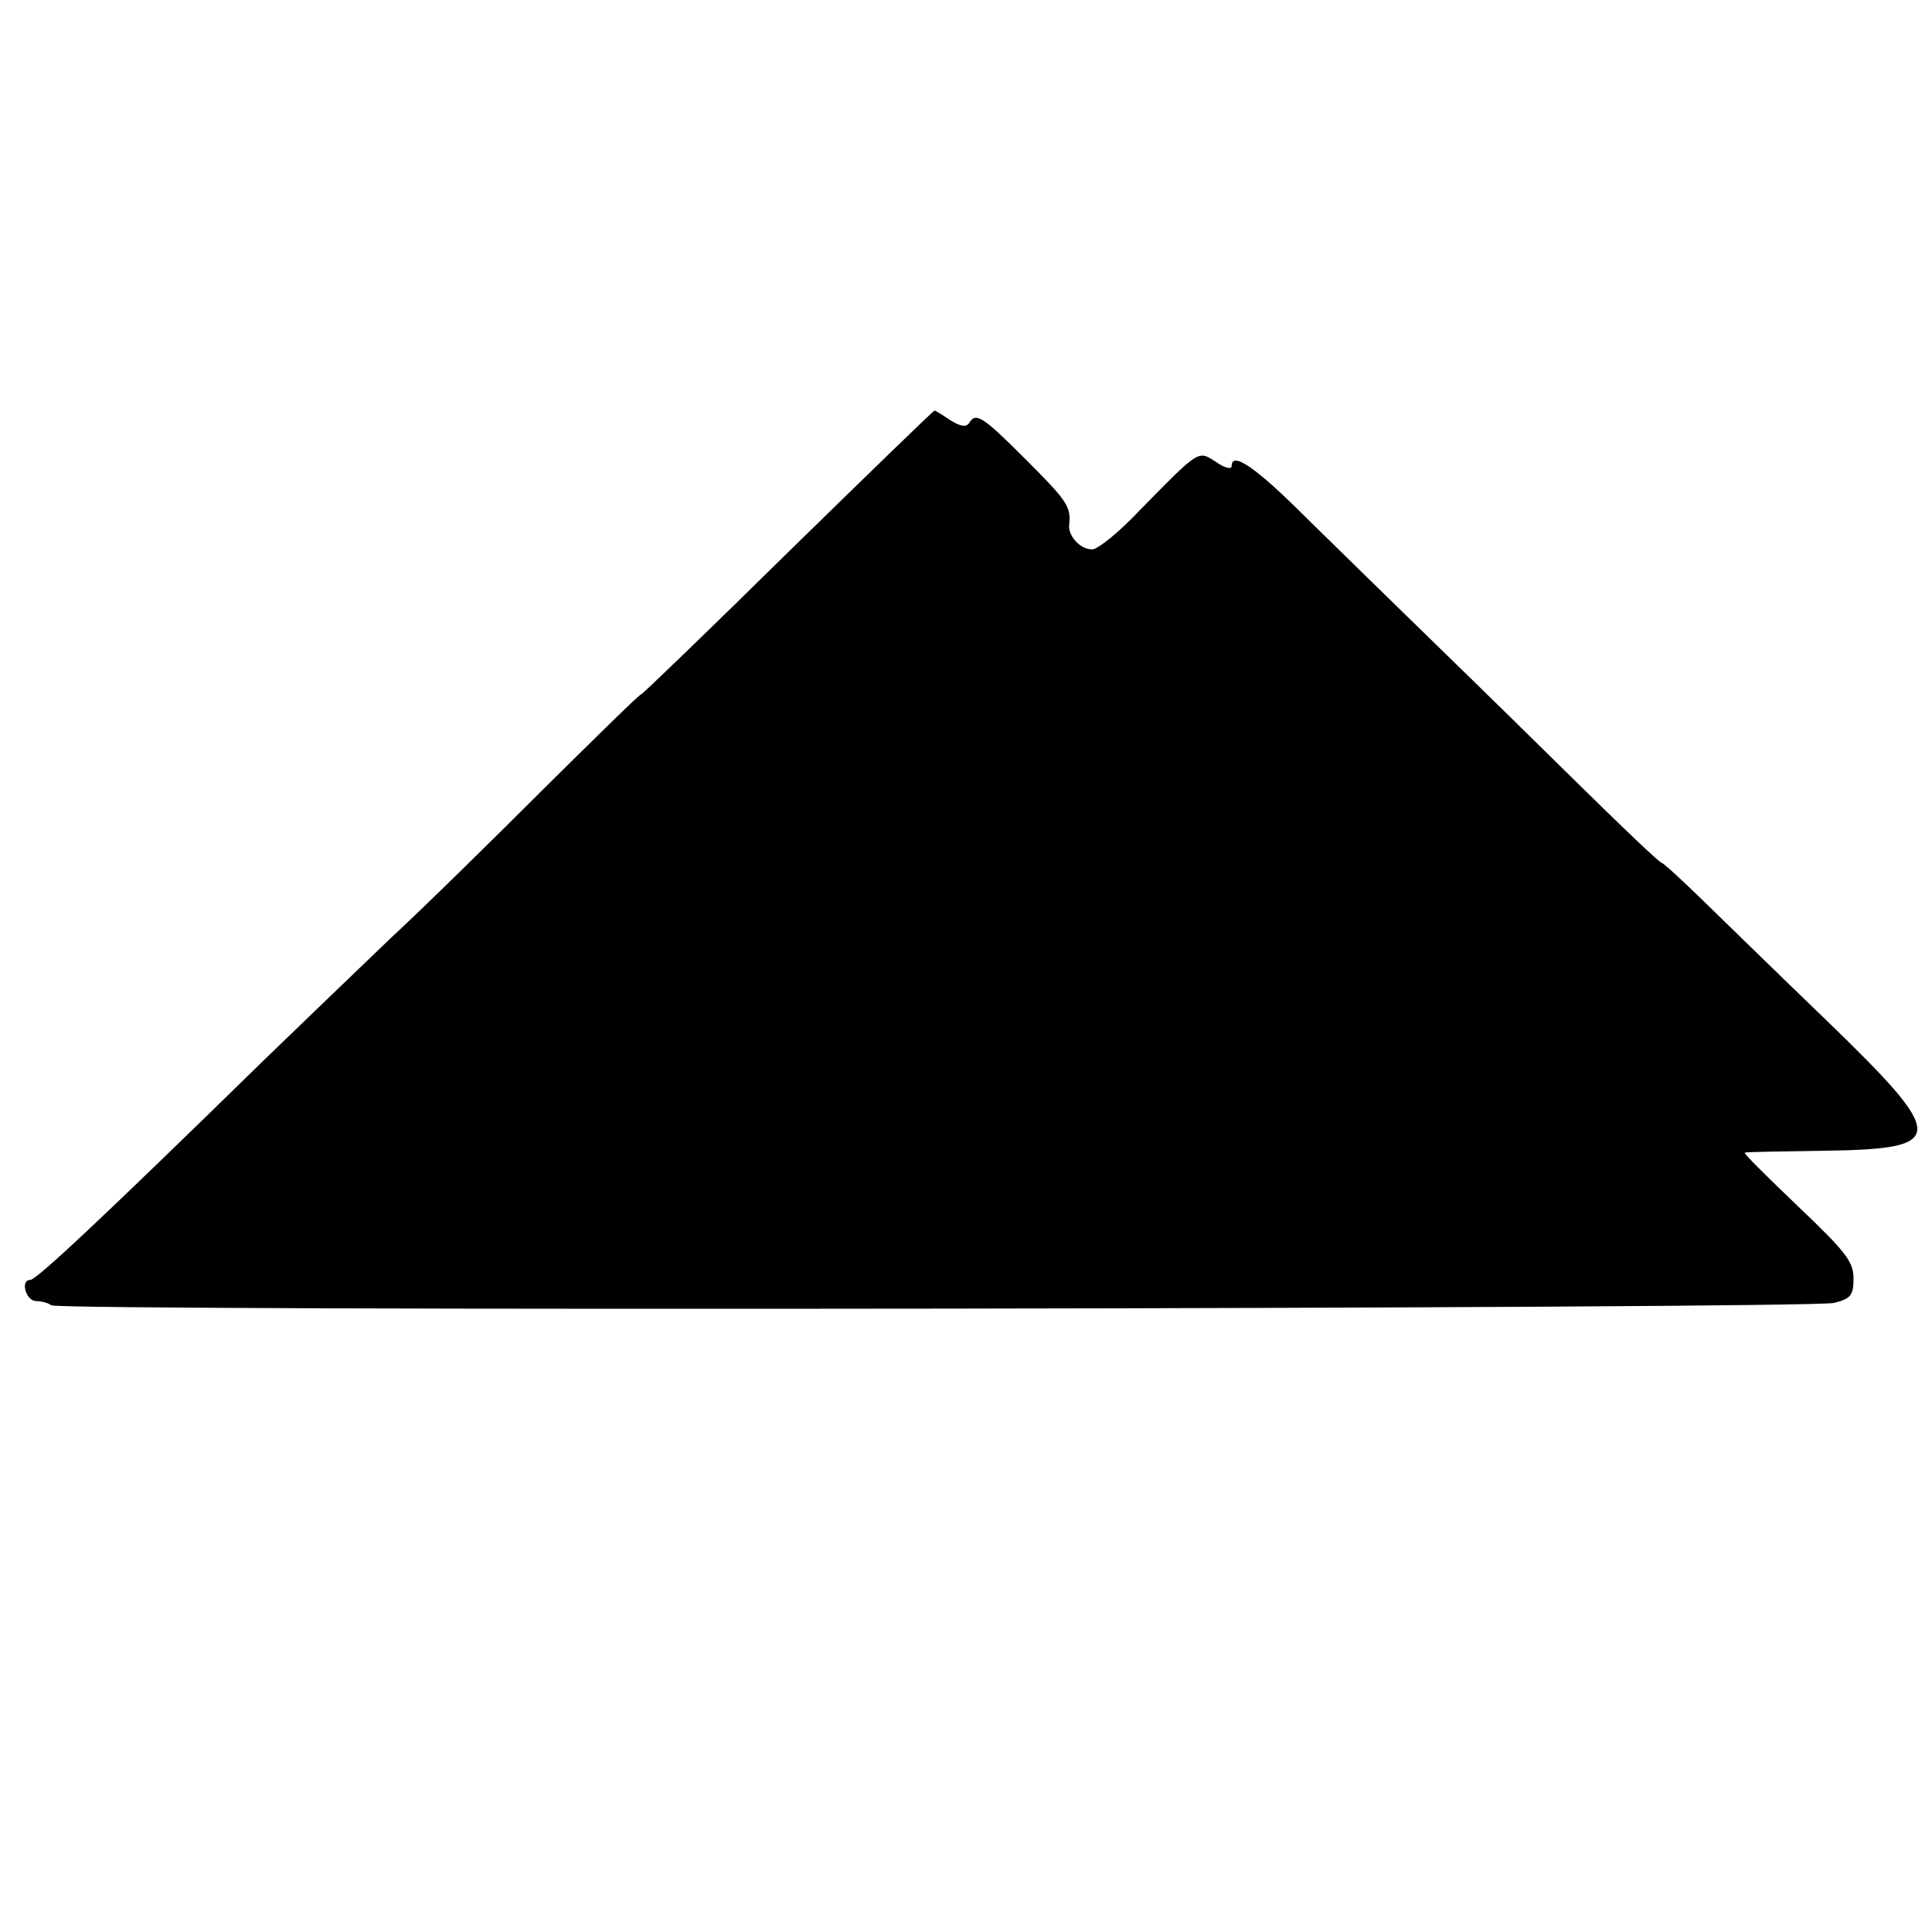 <?xml version="1.0" standalone="no"?>
<!DOCTYPE svg PUBLIC "-//W3C//DTD SVG 20010904//EN"
 "http://www.w3.org/TR/2001/REC-SVG-20010904/DTD/svg10.dtd">
<svg version="1.0" xmlns="http://www.w3.org/2000/svg"
 width="320pt" height="320pt" viewBox="0 0 320 320"
 preserveAspectRatio="xMidYMid meet">
<g transform="translate(0,320) scale(0.1,-0.1)"
fill="#000000" stroke="none">
<path d="M1305 2285 c-131 -129 -241 -235 -243 -235 -3 0 -75 -71 -162 -157
-87 -87 -200 -198 -252 -246 -51 -49 -147 -141 -213 -205 -271 -265 -375 -362
-385 -362 -17 0 -7 -35 10 -35 8 0 20 -3 25 -7 16 -10 2916 -6 2953 4 28 7 32
13 32 41 0 27 -13 44 -92 119 -51 49 -91 88 -88 89 3 1 62 2 132 3 205 3 205
21 -1 220 -80 77 -172 167 -204 198 -32 31 -61 58 -65 59 -4 1 -60 54 -125
118 -65 64 -175 172 -245 240 -70 68 -168 164 -219 214 -84 84 -123 110 -123
85 0 -6 -12 -3 -26 7 -30 19 -26 22 -128 -82 -33 -35 -68 -63 -77 -63 -20 0
-41 23 -38 42 3 29 -4 39 -72 107 -72 72 -83 79 -94 60 -5 -7 -15 -5 -31 5
-13 9 -25 16 -26 16 -2 0 -111 -106 -243 -235z"/>
</g>
</svg>
